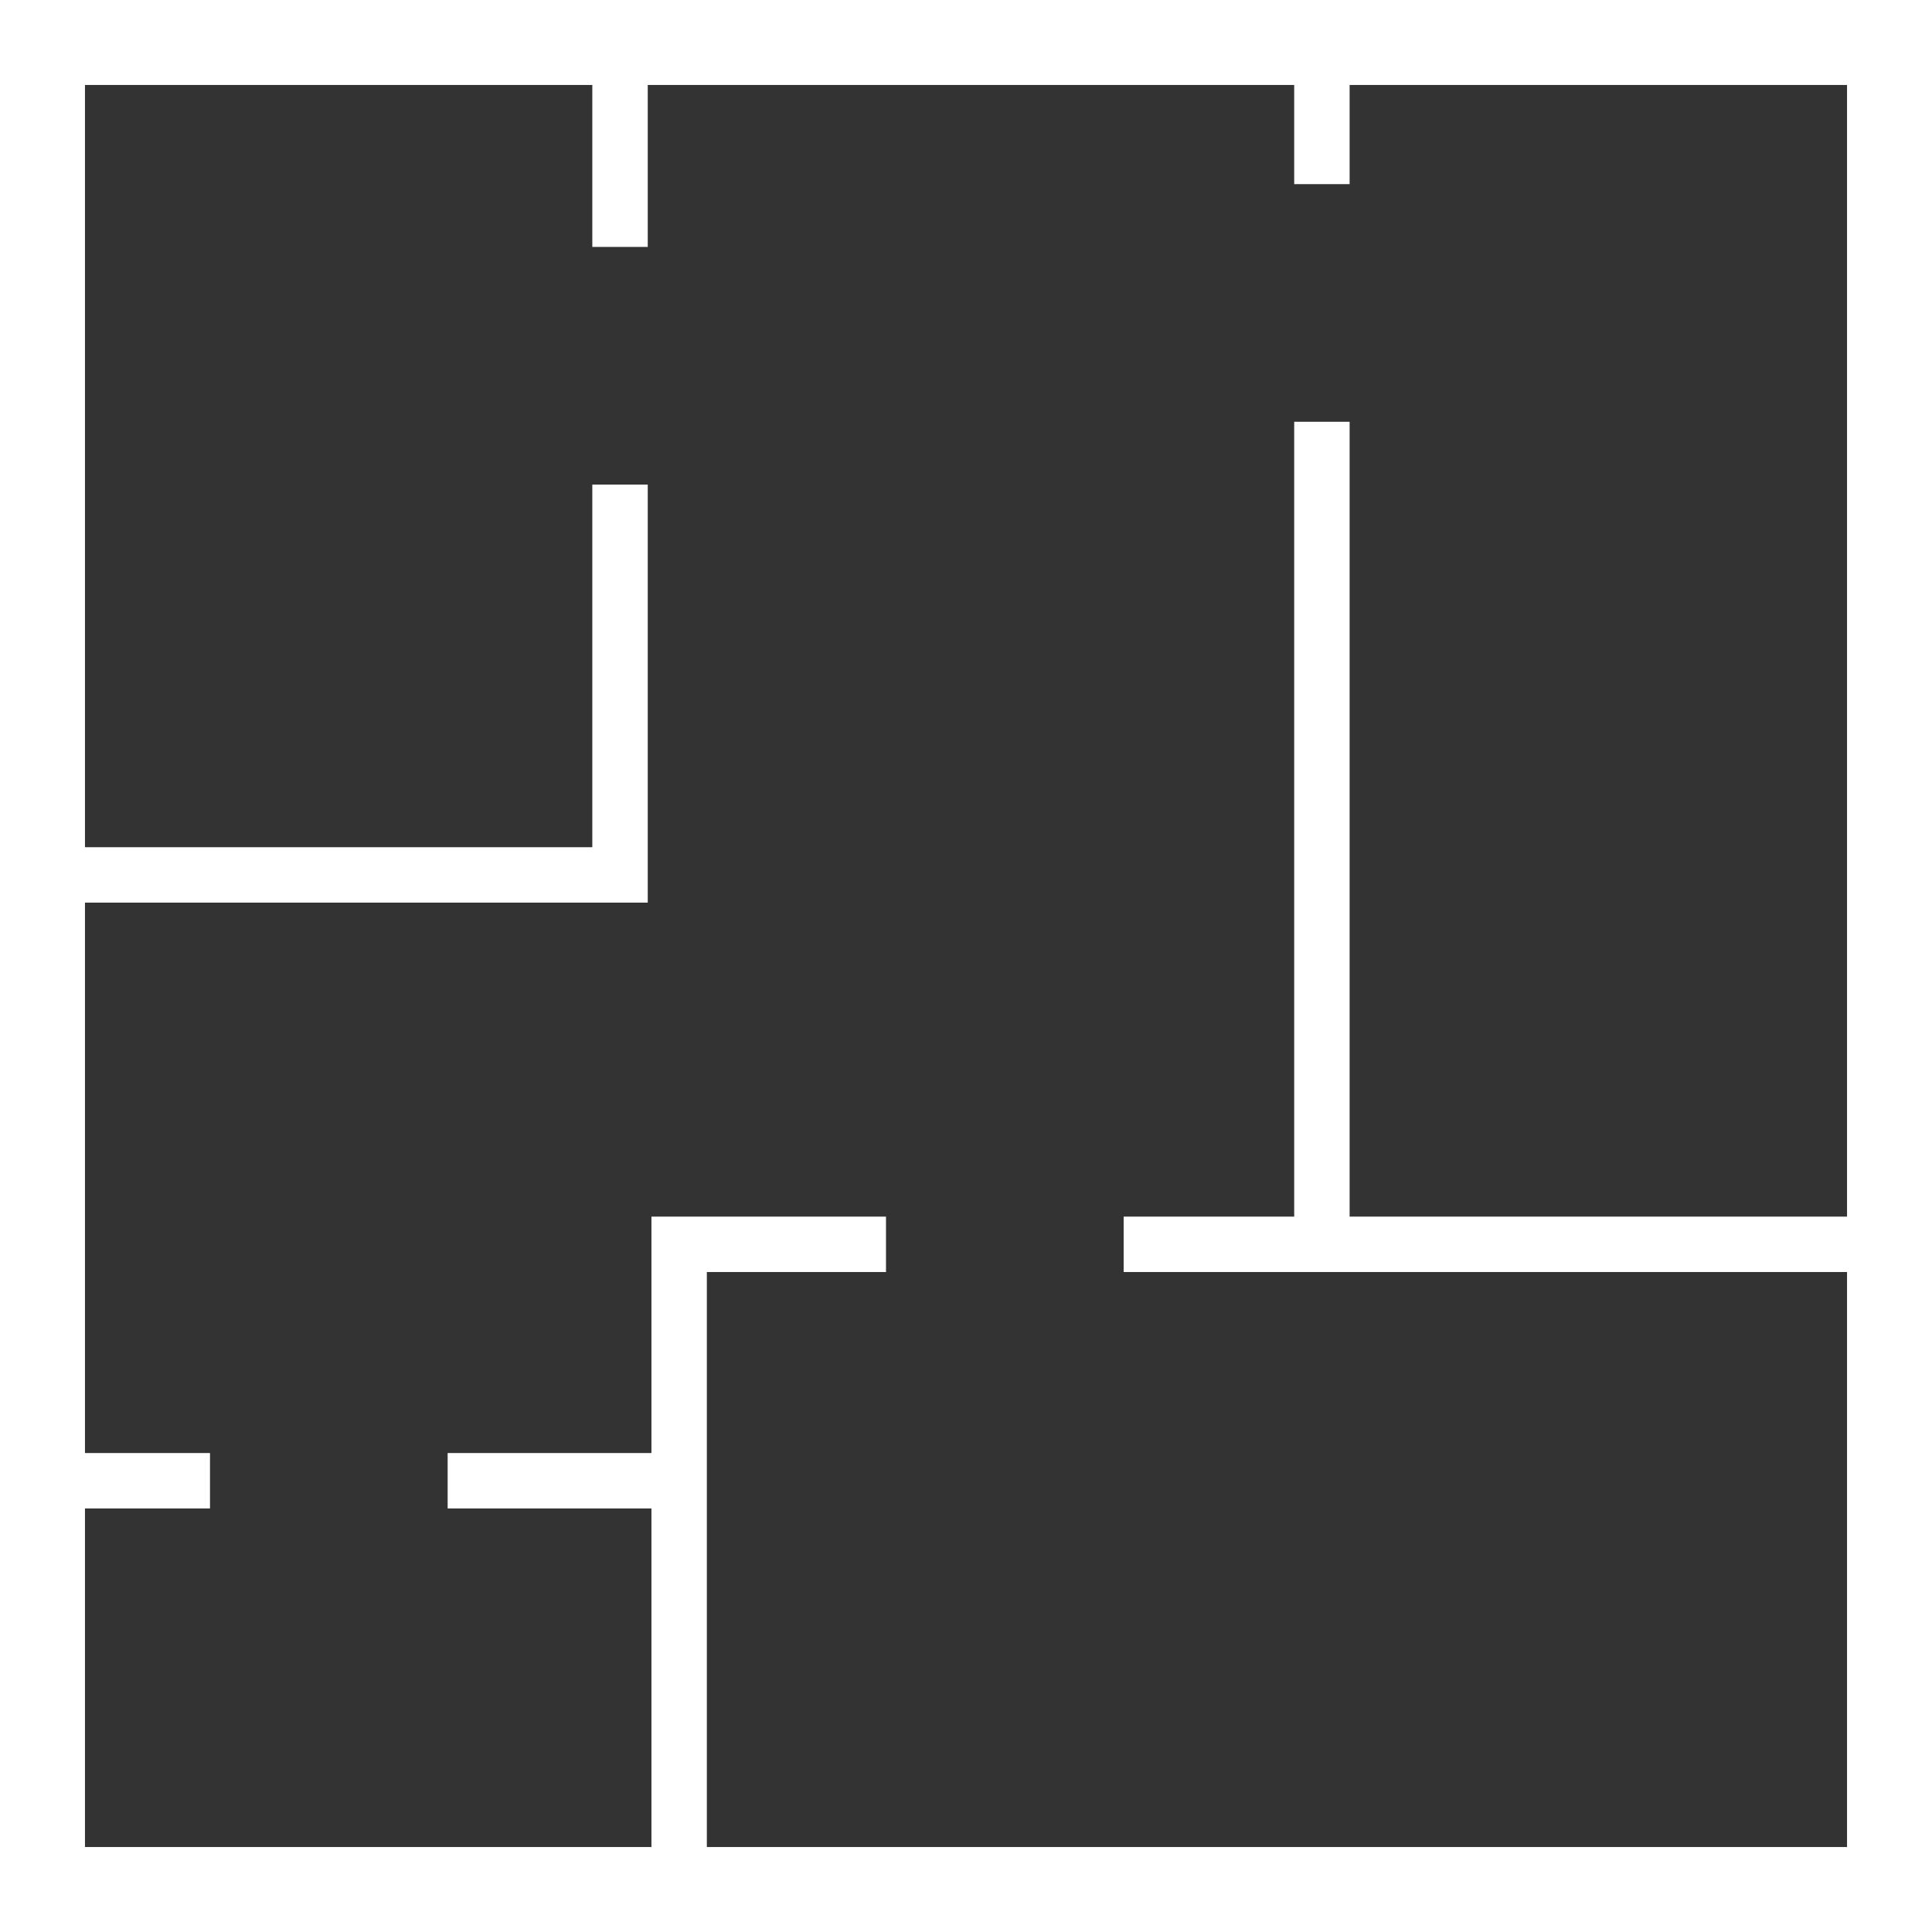 <?xml version="1.0" encoding="UTF-8" standalone="no"?><svg xmlns="http://www.w3.org/2000/svg" xmlns:xlink="http://www.w3.org/1999/xlink" fill="#ffffff" height="480" preserveAspectRatio="xMidYMid meet" version="1" viewBox="0.0 0.0 480.0 480.0" width="480" zoomAndPan="magnify"><rect x="0.0" y="0.0" width="480.0" height="480.0" fill="#333333" stroke="none"/><g id="change1_1"><path d="M 0 0 L 0 480 L 480 480 L 480 0 Z M 175.613 458.891 L 175.613 316.031 L 220.125 316.031 L 220.125 302.266 L 161.848 302.266 L 161.848 361.004 L 111.215 361.004 L 111.215 374.77 L 161.848 374.77 L 161.848 458.891 L 21.109 458.891 L 21.109 374.77 L 52.172 374.77 L 52.172 361.004 L 21.109 361.004 L 21.109 224.254 L 160.93 224.254 L 160.93 120.395 L 147.16 120.395 L 147.16 210.488 L 21.109 210.488 L 21.109 21.109 L 147.16 21.109 L 147.16 61.348 L 160.93 61.348 L 160.93 21.109 L 321.539 21.109 L 321.539 45.746 L 335.309 45.746 L 335.309 21.109 L 458.891 21.109 L 458.891 302.266 L 335.309 302.266 L 335.309 104.789 L 321.539 104.789 L 321.539 302.266 L 279.172 302.266 L 279.172 316.031 L 458.891 316.031 L 458.891 458.891 L 175.613 458.891"/></g></svg>